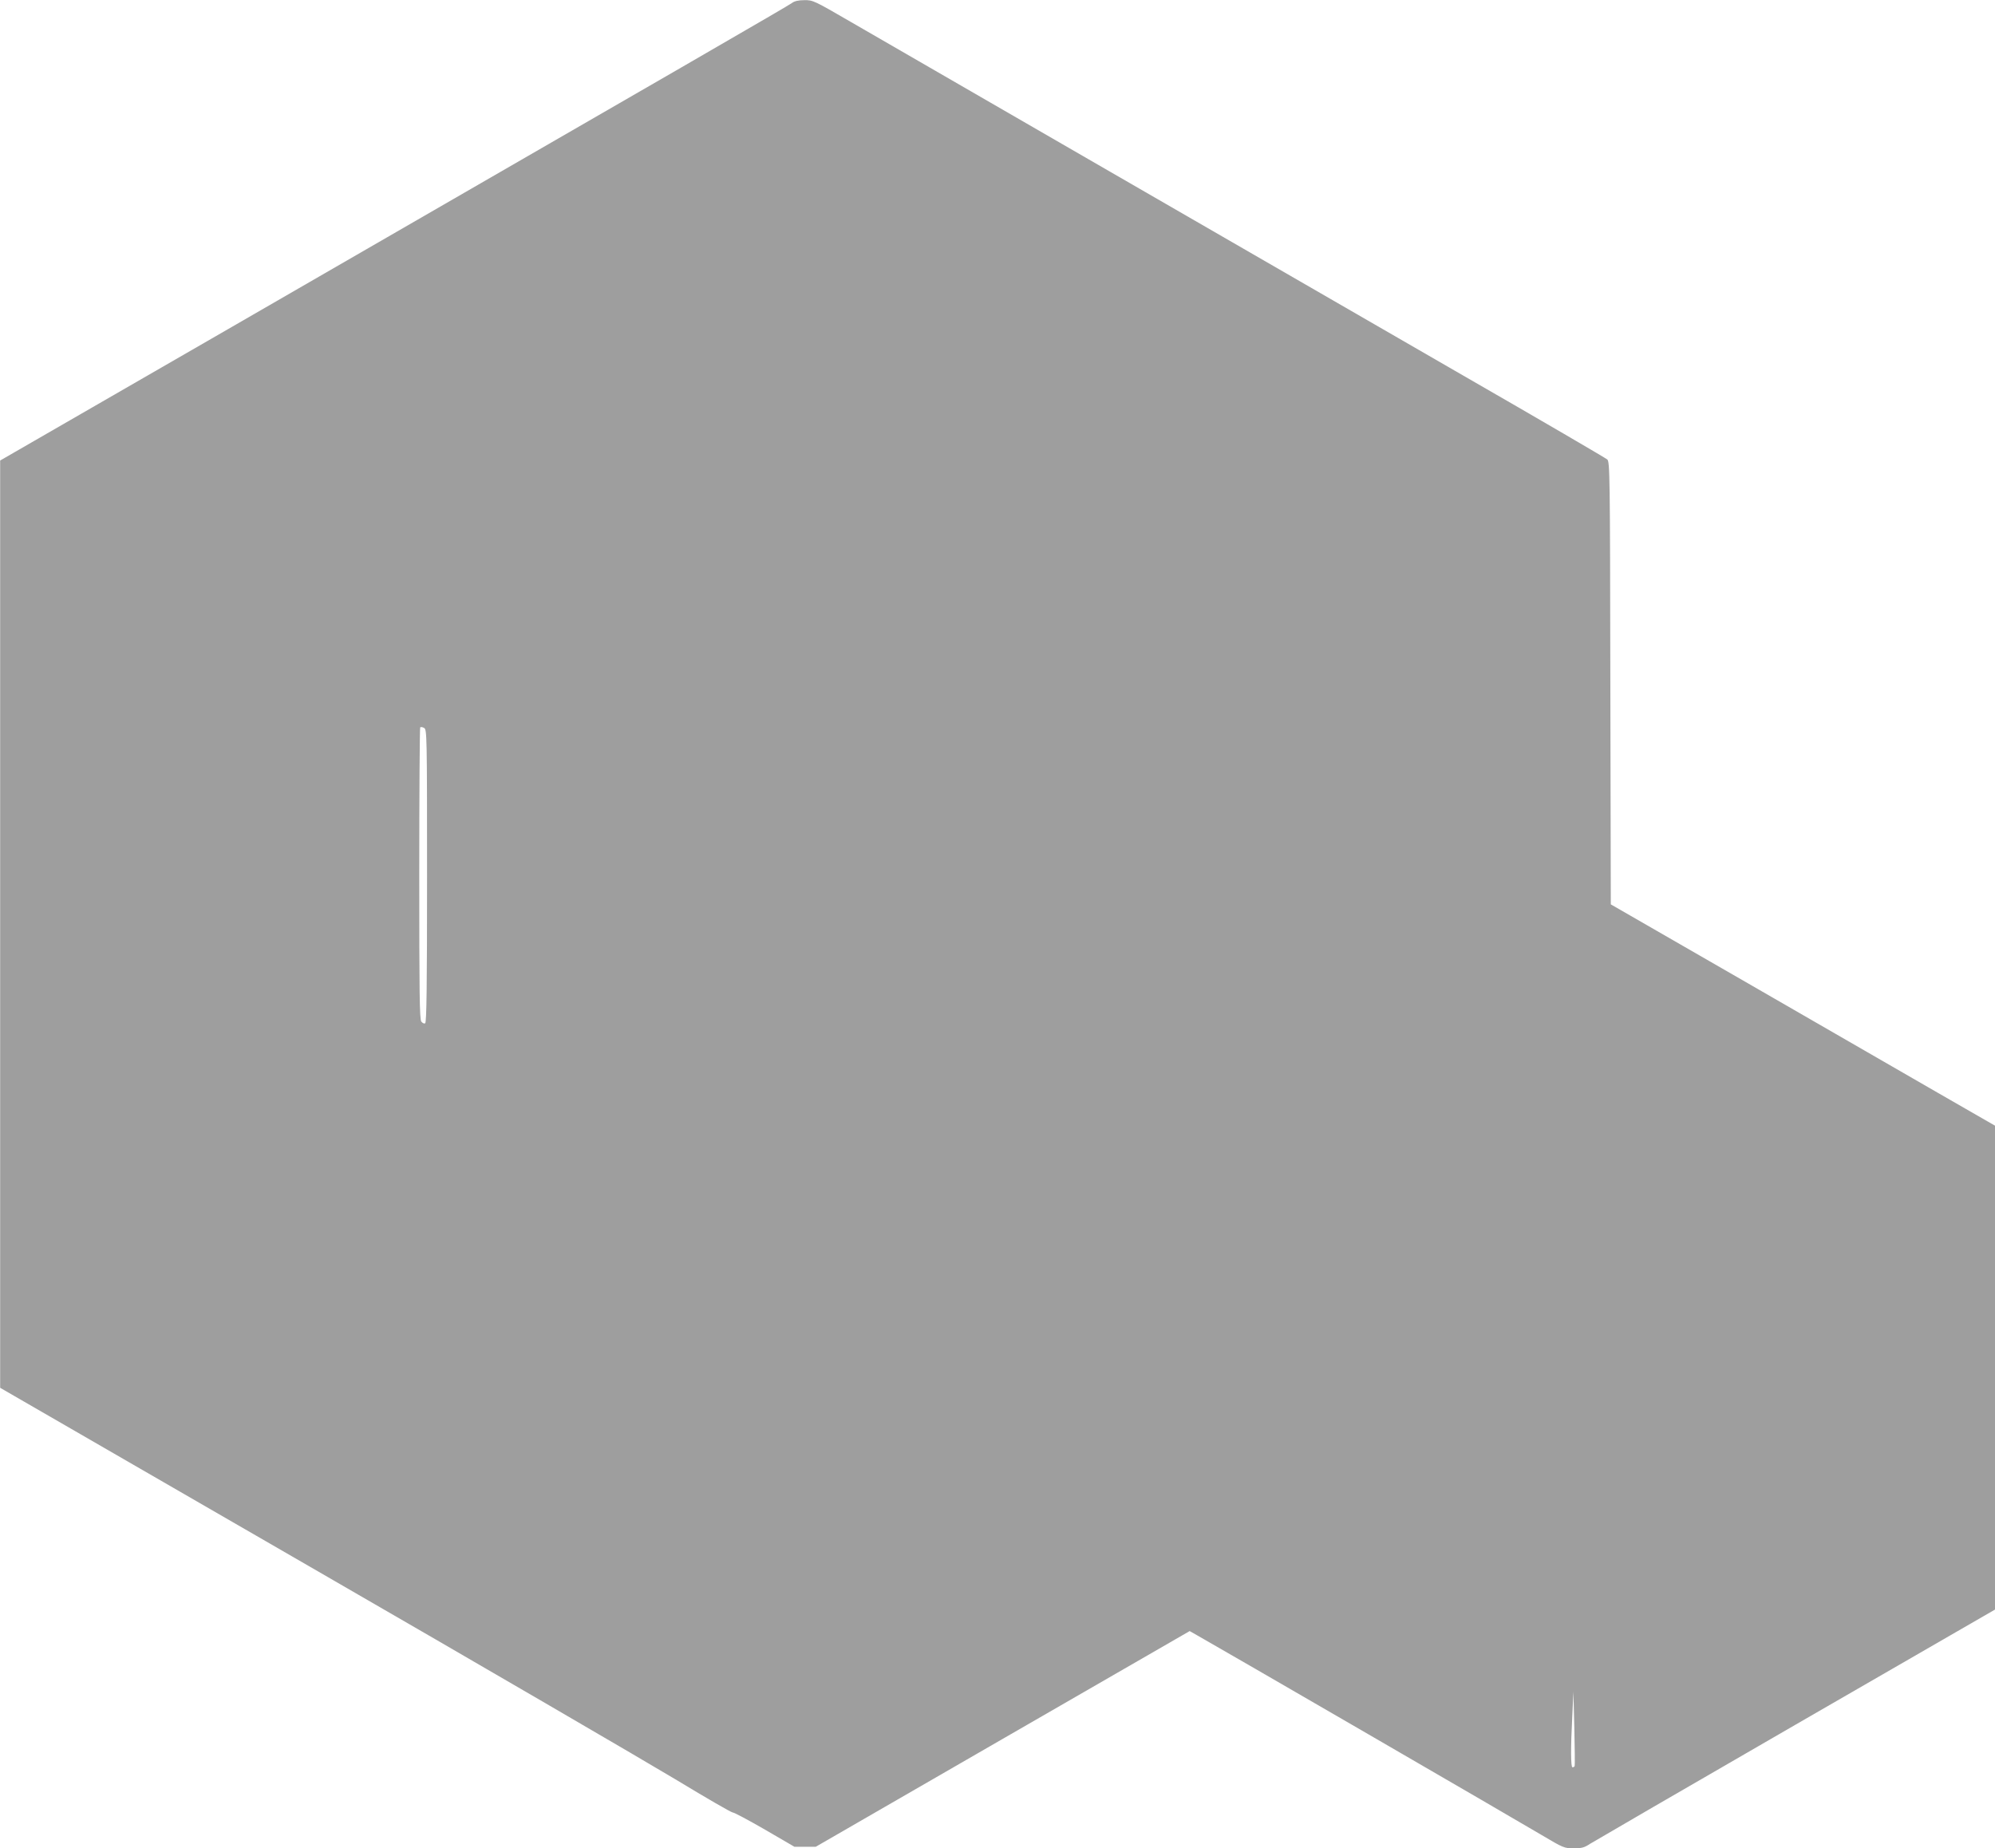 <?xml version="1.0" standalone="no"?>
<!DOCTYPE svg PUBLIC "-//W3C//DTD SVG 20010904//EN"
 "http://www.w3.org/TR/2001/REC-SVG-20010904/DTD/svg10.dtd">
<svg version="1.0" xmlns="http://www.w3.org/2000/svg"
 width="1280pt" height="1186pt" viewBox="0 0 1280 1186"
 preserveAspectRatio="xMidYMid meet">
<g transform="translate(0,1186) scale(0.1,-0.1)"
fill="#9e9e9e" stroke="none">
<path d="M5080 11840 c-24 -18 -650 -380 -3657 -2115 l-1422 -820 0 -2975 0
-2975 1991 -1150 c1095 -632 2148 -1246 2341 -1362 193 -117 359 -213 368
-213 10 0 103 -50 207 -110 l189 -110 68 0 69 0 1199 692 1200 692 51 -29
c113 -63 2071 -1198 2206 -1279 140 -83 146 -86 207 -86 52 0 69 5 105 29 24
15 618 360 1321 766 l1277 737 0 1553 0 1552 -367 211 c-203 117 -757 436
-1233 711 l-865 498 -3 1420 c-2 1337 -3 1421 -20 1435 -9 8 -426 252 -927
540 -1116 644 -3603 2080 -3929 2269 -231 134 -241 139 -295 138 -39 0 -64 -6
-81 -19z m-2340 -5600 c0 -697 -3 -941 -12 -946 -6 -4 -17 1 -25 11 -11 16
-13 185 -13 950 0 513 3 935 6 938 4 3 15 2 25 -4 18 -9 19 -42 19 -949z
m7363 -5712 c-2 -5 -8 -8 -14 -8 -11 0 -12 123 -1 331 l7 154 6 -235 c3 -129
4 -238 2 -242z"/>
</g>
</svg>
